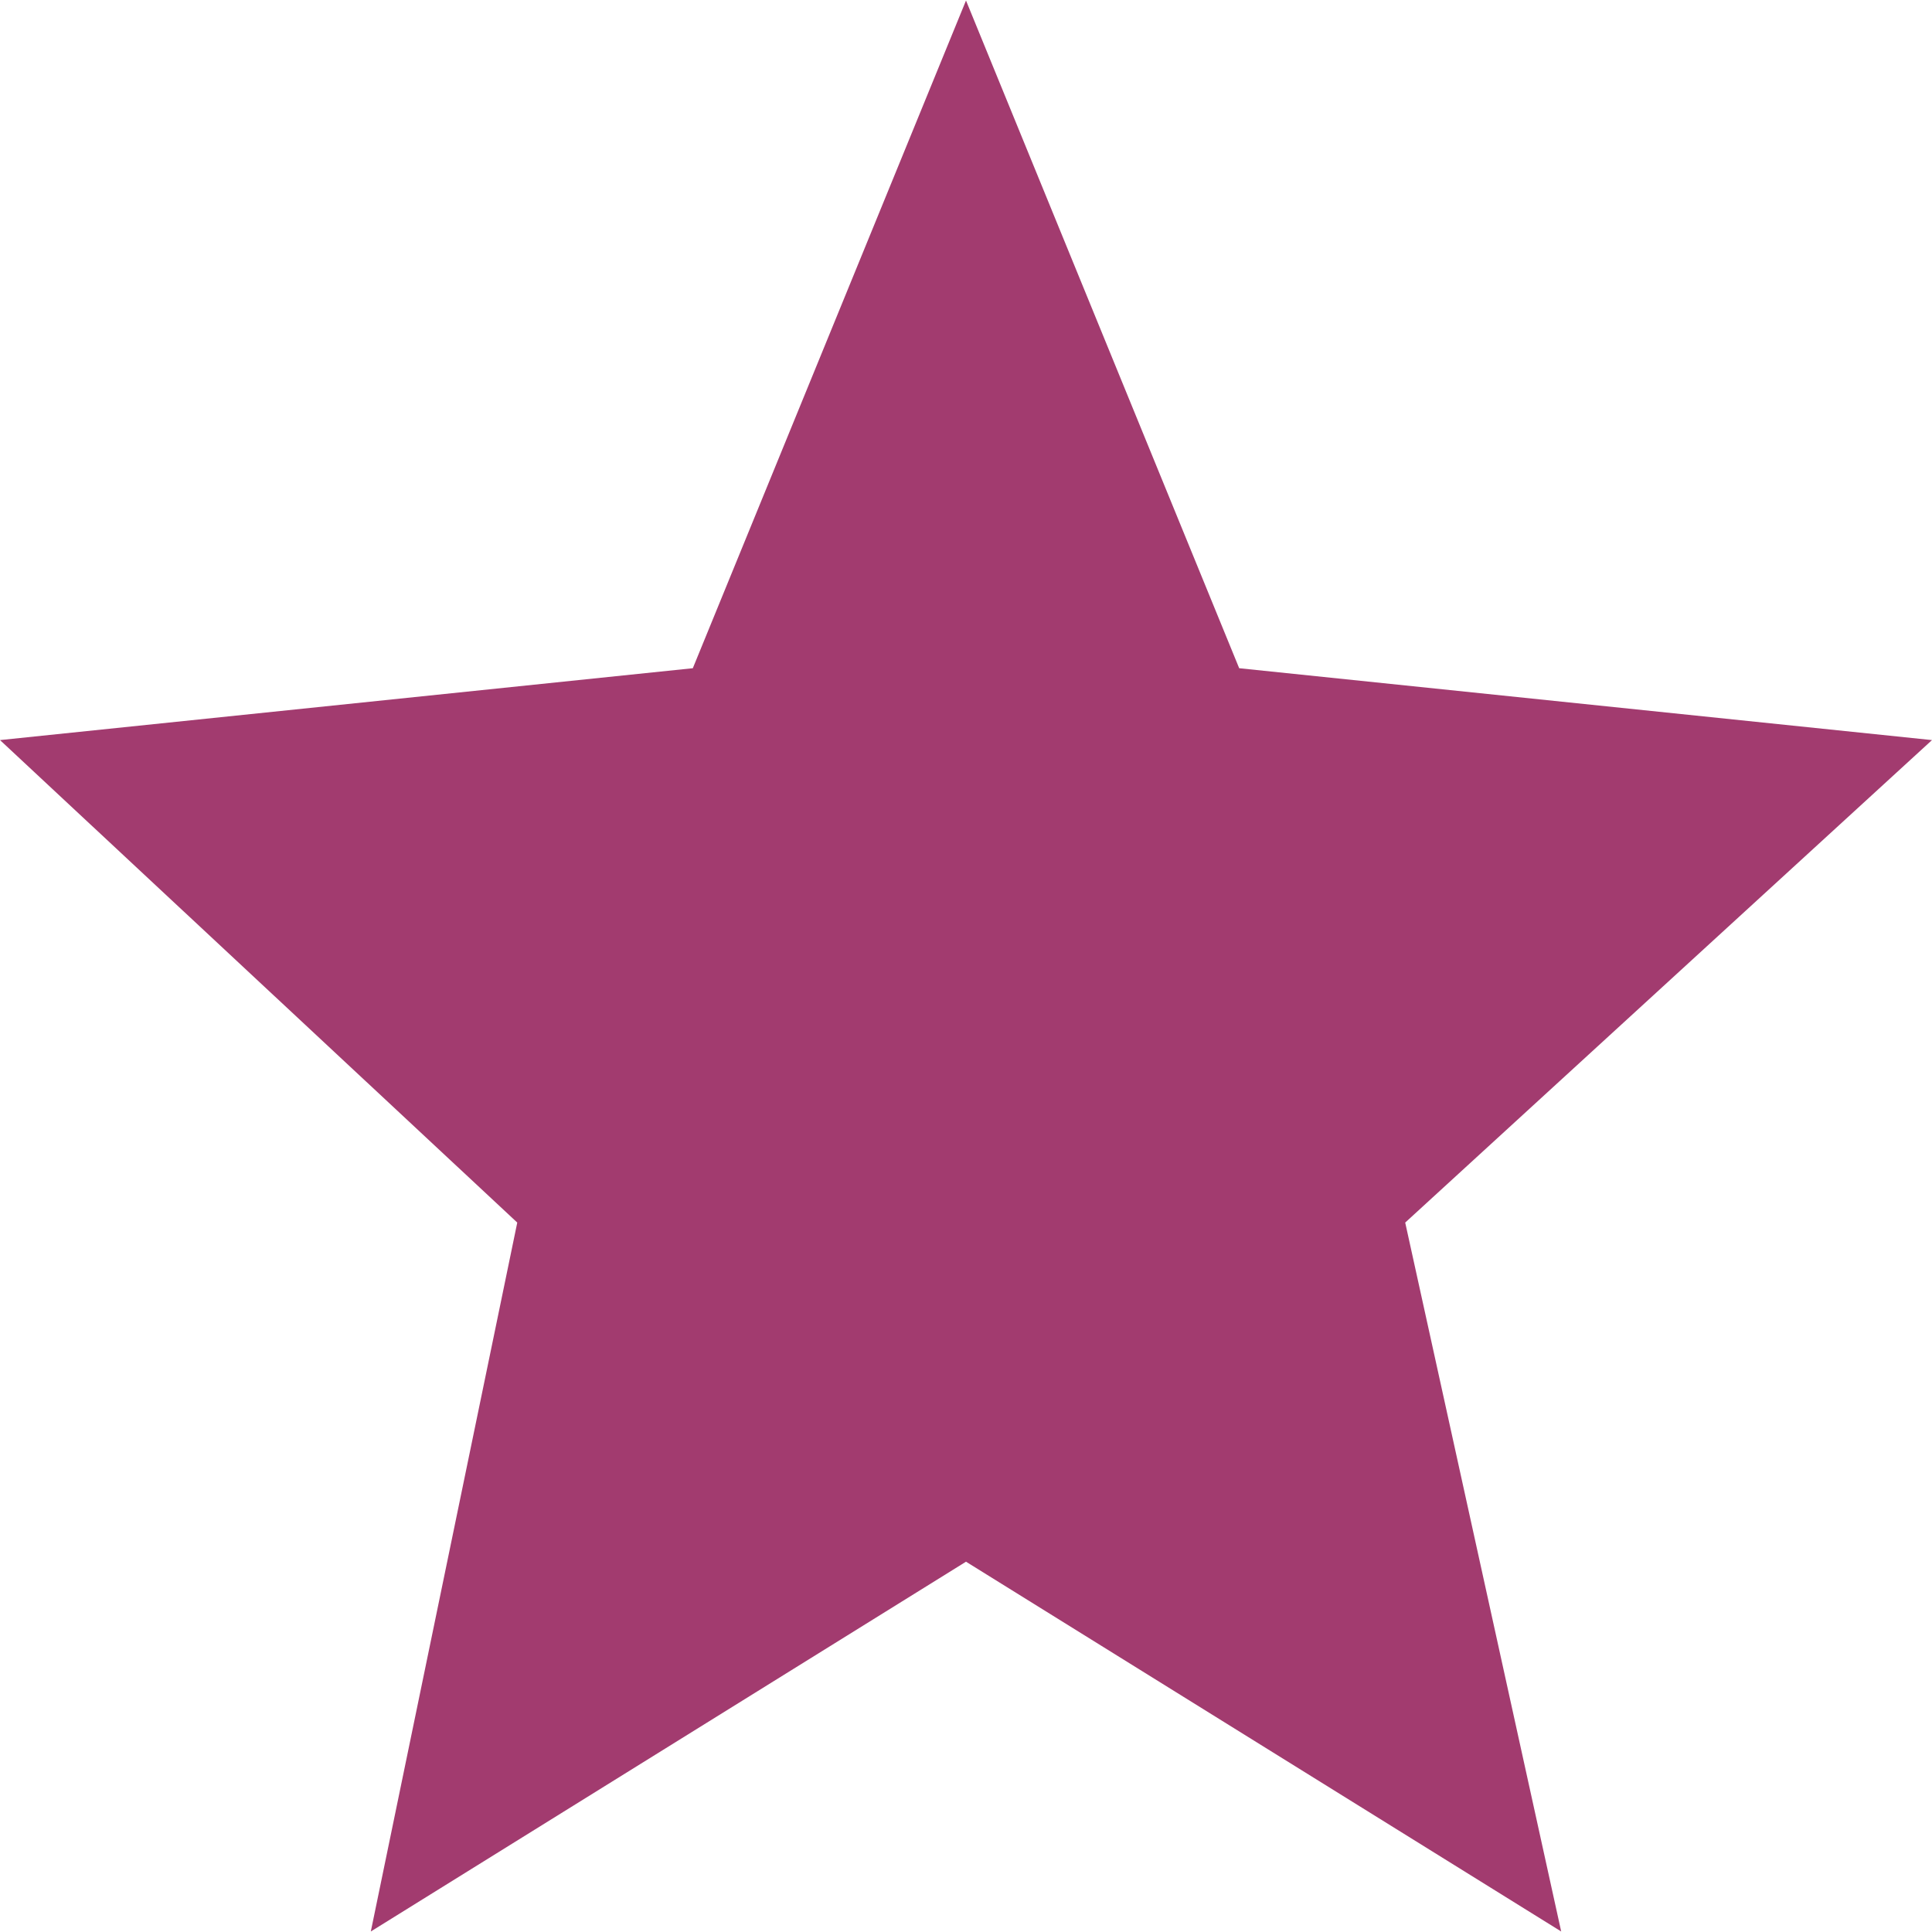<?xml version="1.0" encoding="UTF-8"?>
<svg xmlns="http://www.w3.org/2000/svg" xmlns:xlink="http://www.w3.org/1999/xlink" width="15pt" height="15pt" viewBox="0 0 15 15" version="1.1">
<g id="surface1">
<path style=" stroke:none;fill-rule:nonzero;fill:rgb(63.529%,23.137%,43.529%);fill-opacity:1;" d="M 7.5 12.125 L 2.879 14.996 L 4.016 9.492 L 0 5.746 L 5.379 5.188 L 7.5 0.004 L 9.621 5.188 L 15 5.746 L 10.91 9.492 L 12.121 14.996 Z M 7.5 12.125 "/>
</g>
</svg>
